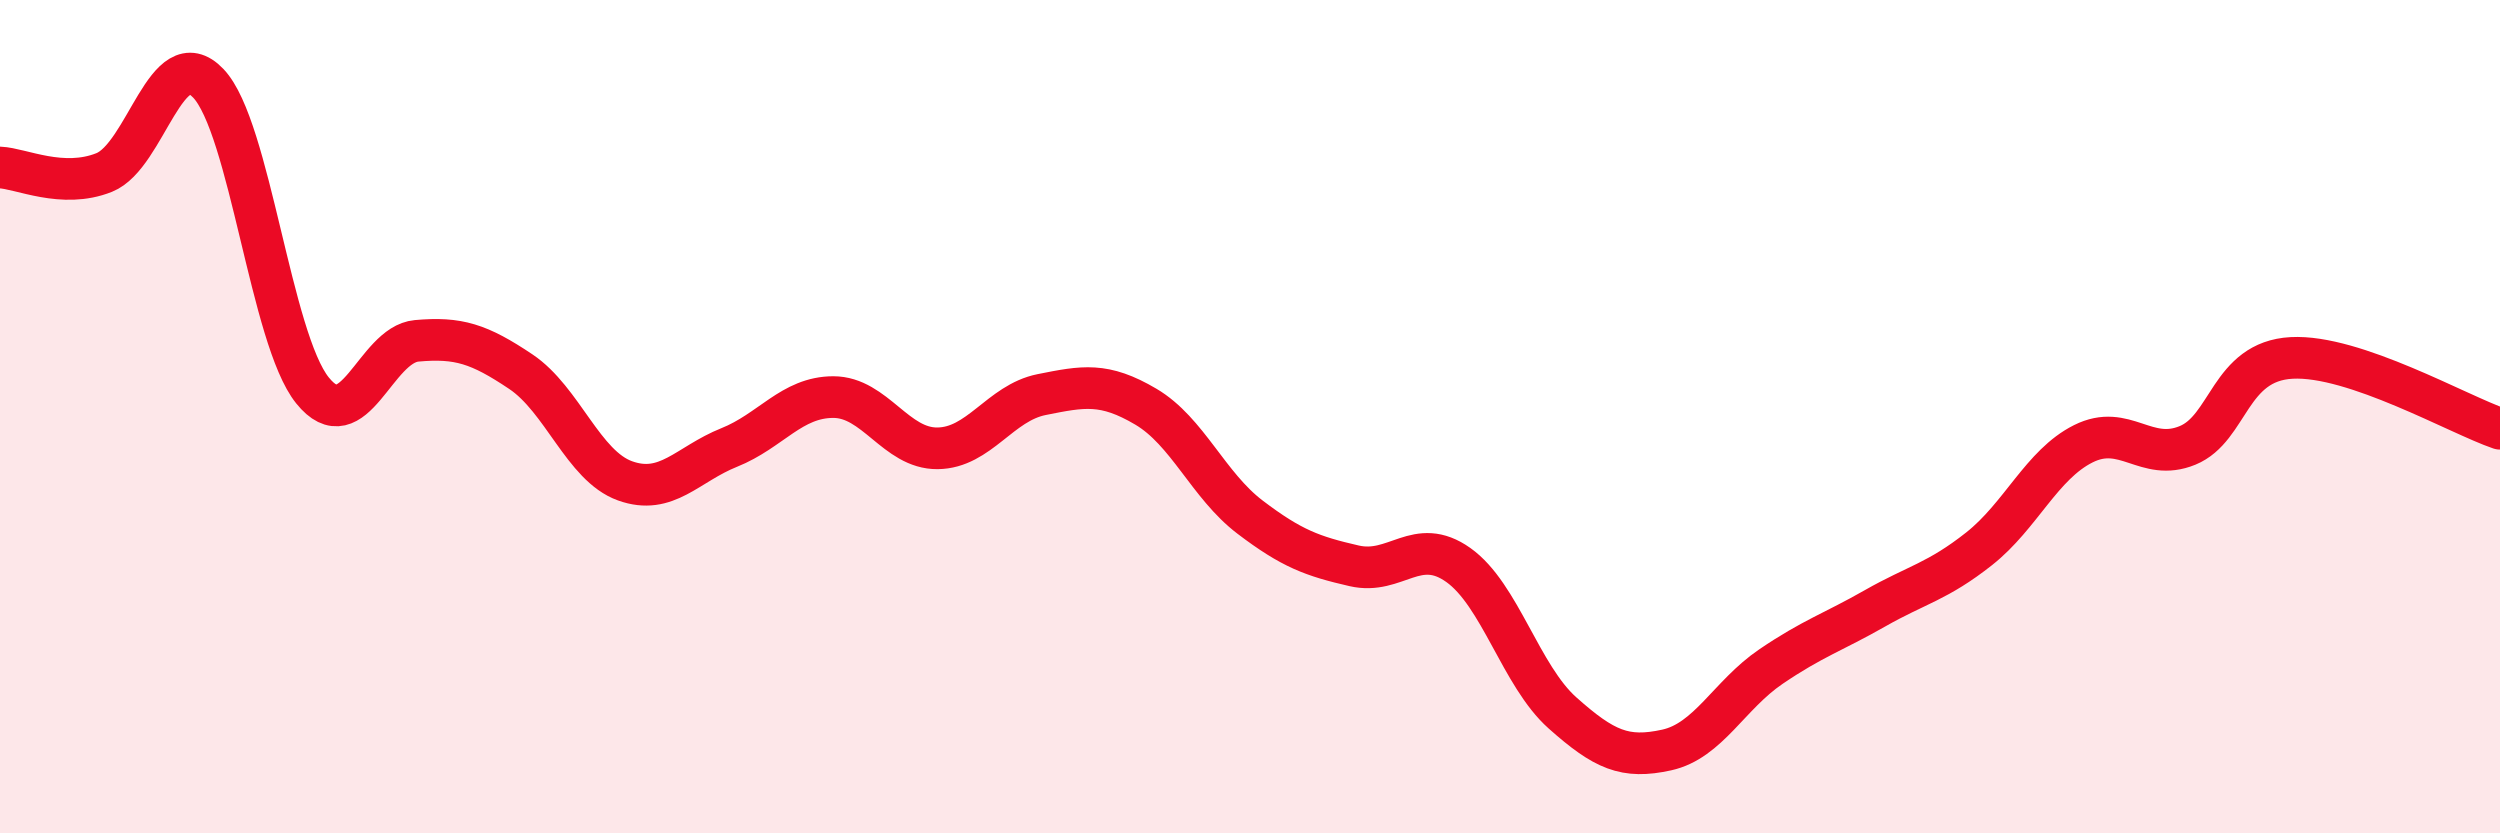 
    <svg width="60" height="20" viewBox="0 0 60 20" xmlns="http://www.w3.org/2000/svg">
      <path
        d="M 0,4.02 C 0.5,4.04 1.5,4.54 2.5,4.14 C 3.5,3.74 4,0.95 5,2 C 6,3.05 6.5,8.13 7.5,9.37 C 8.5,10.61 9,8.27 10,8.18 C 11,8.09 11.5,8.25 12.5,8.92 C 13.5,9.59 14,11.18 15,11.54 C 16,11.9 16.5,11.14 17.5,10.74 C 18.5,10.34 19,9.53 20,9.53 C 21,9.53 21.5,10.77 22.5,10.76 C 23.5,10.75 24,9.67 25,9.47 C 26,9.27 26.5,9.17 27.5,9.76 C 28.5,10.35 29,11.65 30,12.41 C 31,13.17 31.5,13.35 32.5,13.58 C 33.5,13.81 34,12.85 35,13.56 C 36,14.27 36.5,16.22 37.5,17.11 C 38.5,18 39,18.22 40,18 C 41,17.78 41.5,16.68 42.5,16 C 43.5,15.32 44,15.17 45,14.6 C 46,14.03 46.5,13.96 47.5,13.17 C 48.5,12.38 49,11.15 50,10.65 C 51,10.15 51.5,11.1 52.5,10.69 C 53.5,10.28 53.5,8.67 55,8.59 C 56.5,8.51 59,9.95 60,10.29L60 20L0 20Z"
        fill="#EB0A25"
        opacity="0.1"
        stroke-linecap="round"
        stroke-linejoin="round"
      />
      <path
        d="M 0,4.02 C 0.5,4.04 1.5,4.54 2.5,4.14 C 3.5,3.74 4,0.95 5,2 C 6,3.05 6.5,8.13 7.5,9.37 C 8.5,10.61 9,8.27 10,8.18 C 11,8.09 11.5,8.25 12.5,8.92 C 13.5,9.59 14,11.18 15,11.54 C 16,11.9 16.5,11.14 17.5,10.74 C 18.5,10.34 19,9.53 20,9.53 C 21,9.53 21.5,10.77 22.5,10.76 C 23.5,10.75 24,9.67 25,9.47 C 26,9.27 26.5,9.17 27.5,9.76 C 28.5,10.35 29,11.65 30,12.41 C 31,13.17 31.5,13.35 32.5,13.58 C 33.5,13.81 34,12.85 35,13.56 C 36,14.27 36.5,16.22 37.5,17.11 C 38.5,18 39,18.22 40,18 C 41,17.78 41.5,16.68 42.5,16 C 43.5,15.32 44,15.17 45,14.6 C 46,14.03 46.5,13.96 47.5,13.17 C 48.5,12.38 49,11.15 50,10.65 C 51,10.15 51.5,11.1 52.5,10.69 C 53.5,10.28 53.5,8.67 55,8.59 C 56.5,8.51 59,9.95 60,10.29"
        stroke="#EB0A25"
        stroke-width="1"
        fill="none"
        stroke-linecap="round"
        stroke-linejoin="round"
      />
    </svg>
  